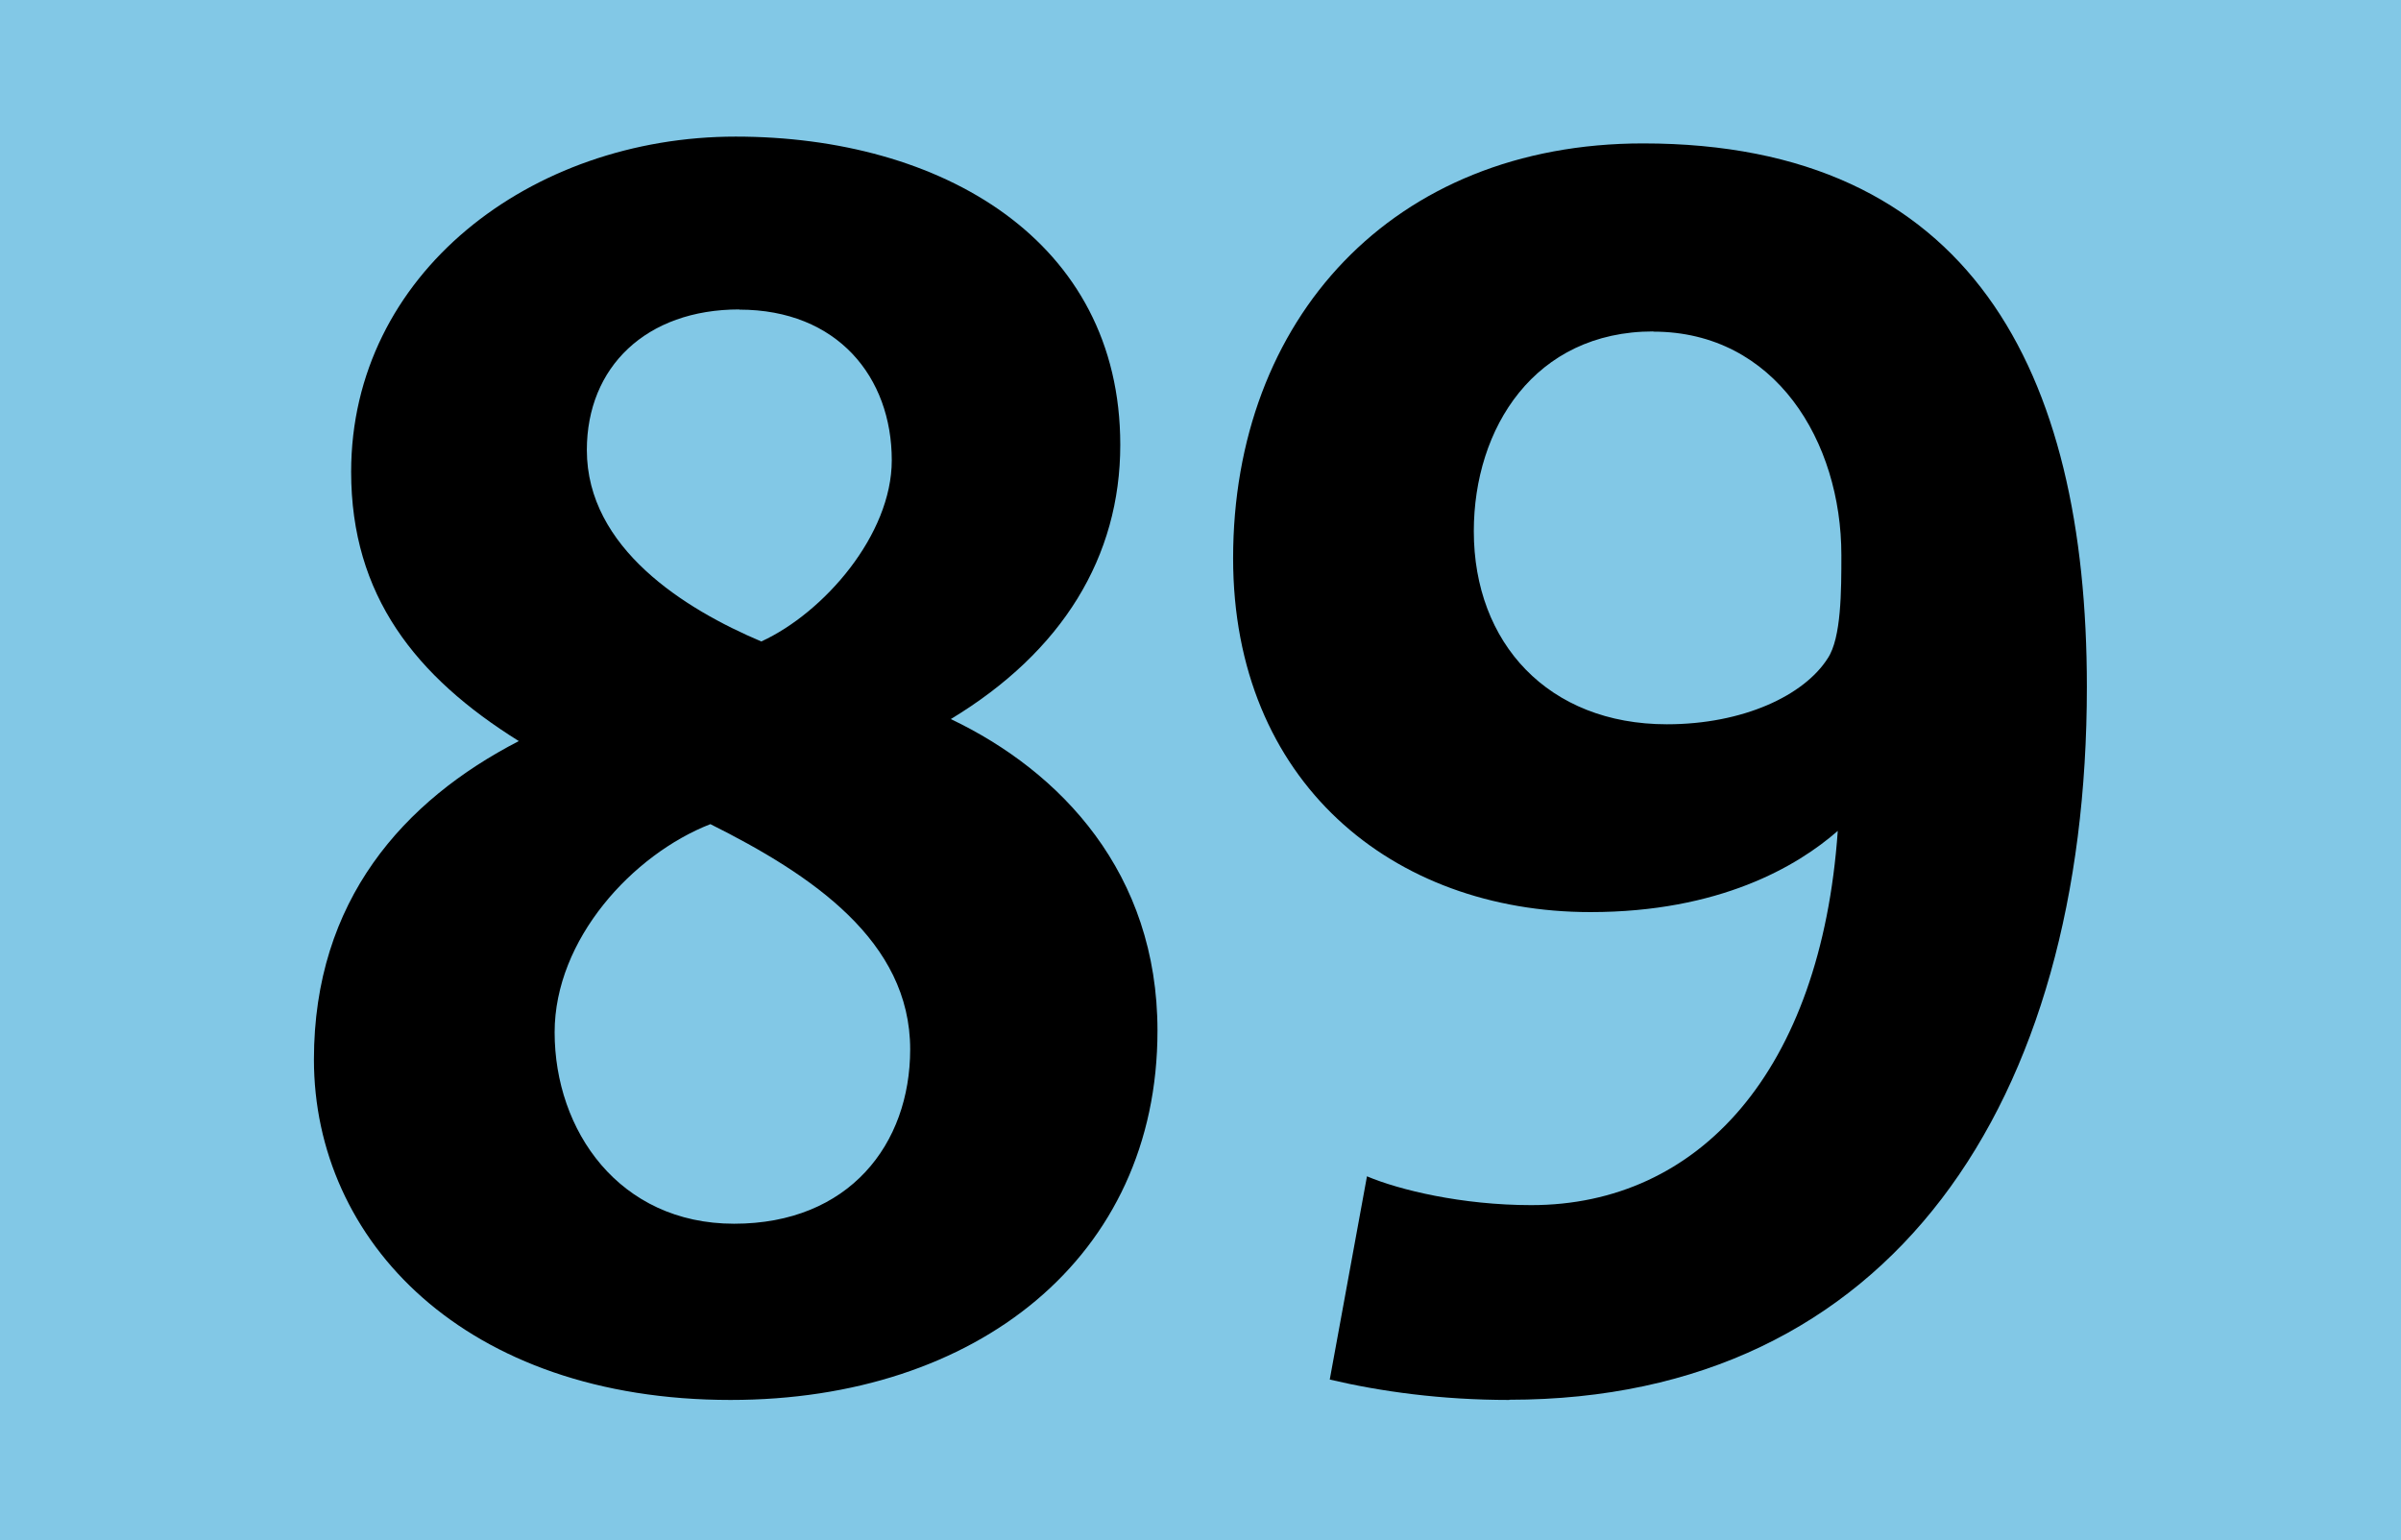 <?xml version="1.0" encoding="UTF-8"?>
<svg id="Calque_2" xmlns="http://www.w3.org/2000/svg" viewBox="0 0 120 77">
  <defs>
    <style>
      .cls-1 {
        fill: #82c8e6;
      }
    </style>
  </defs>
  <g id="Calque_1-2" data-name="Calque_1">
    <g>
      <rect class="cls-1" width="120" height="77"/>
      <g>
        <path d="M36.52,69.99c-13.29,0-20.83-7.96-20.83-17.02,0-7.96,4.49-12.95,10.24-15.92-5.16-3.22-8.38-7.28-8.38-13.46,0-9.9,8.97-16.76,19.22-16.76s19.22,5.16,19.22,15.41c0,5.59-2.88,10.33-8.47,13.71,5.5,2.62,10.33,7.7,10.33,15.58,0,11.34-9.06,18.46-21.33,18.46ZM35.51,41.2c-3.89,1.52-7.79,5.76-7.79,10.41,0,4.91,3.22,9.57,8.97,9.57s8.8-3.98,8.8-8.72c0-5.42-4.91-8.72-9.99-11.26ZM36.95,15.47c-4.66,0-7.62,2.88-7.62,7.03,0,4.91,4.91,7.96,8.72,9.57,3.13-1.44,6.52-5.33,6.52-9.06,0-4.15-2.71-7.53-7.62-7.53Z"/>
        <path d="M75.43,69.99c-3.39,0-6.43-.42-8.97-1.02l1.86-10.16c1.61.68,4.74,1.44,8.21,1.44,8.38,0,14.48-6.69,15.32-18.71-2.03,1.78-5.93,4.06-12.36,4.06-9.9,0-17.86-6.52-17.86-17.69,0-11.94,7.96-20.74,20.49-20.74,16.34,0,22.18,11.34,22.18,27.17,0,20.74-9.74,35.64-28.87,35.64ZM82.63,16.57c-5.93,0-8.97,4.83-8.97,9.99,0,5.59,3.72,9.65,9.65,9.65,3.81,0,6.86-1.44,8.04-3.3.68-1.02.68-3.39.68-5.16,0-5.67-3.3-11.17-9.4-11.17Z"/>
      </g>
    </g>
  </g>
</svg>